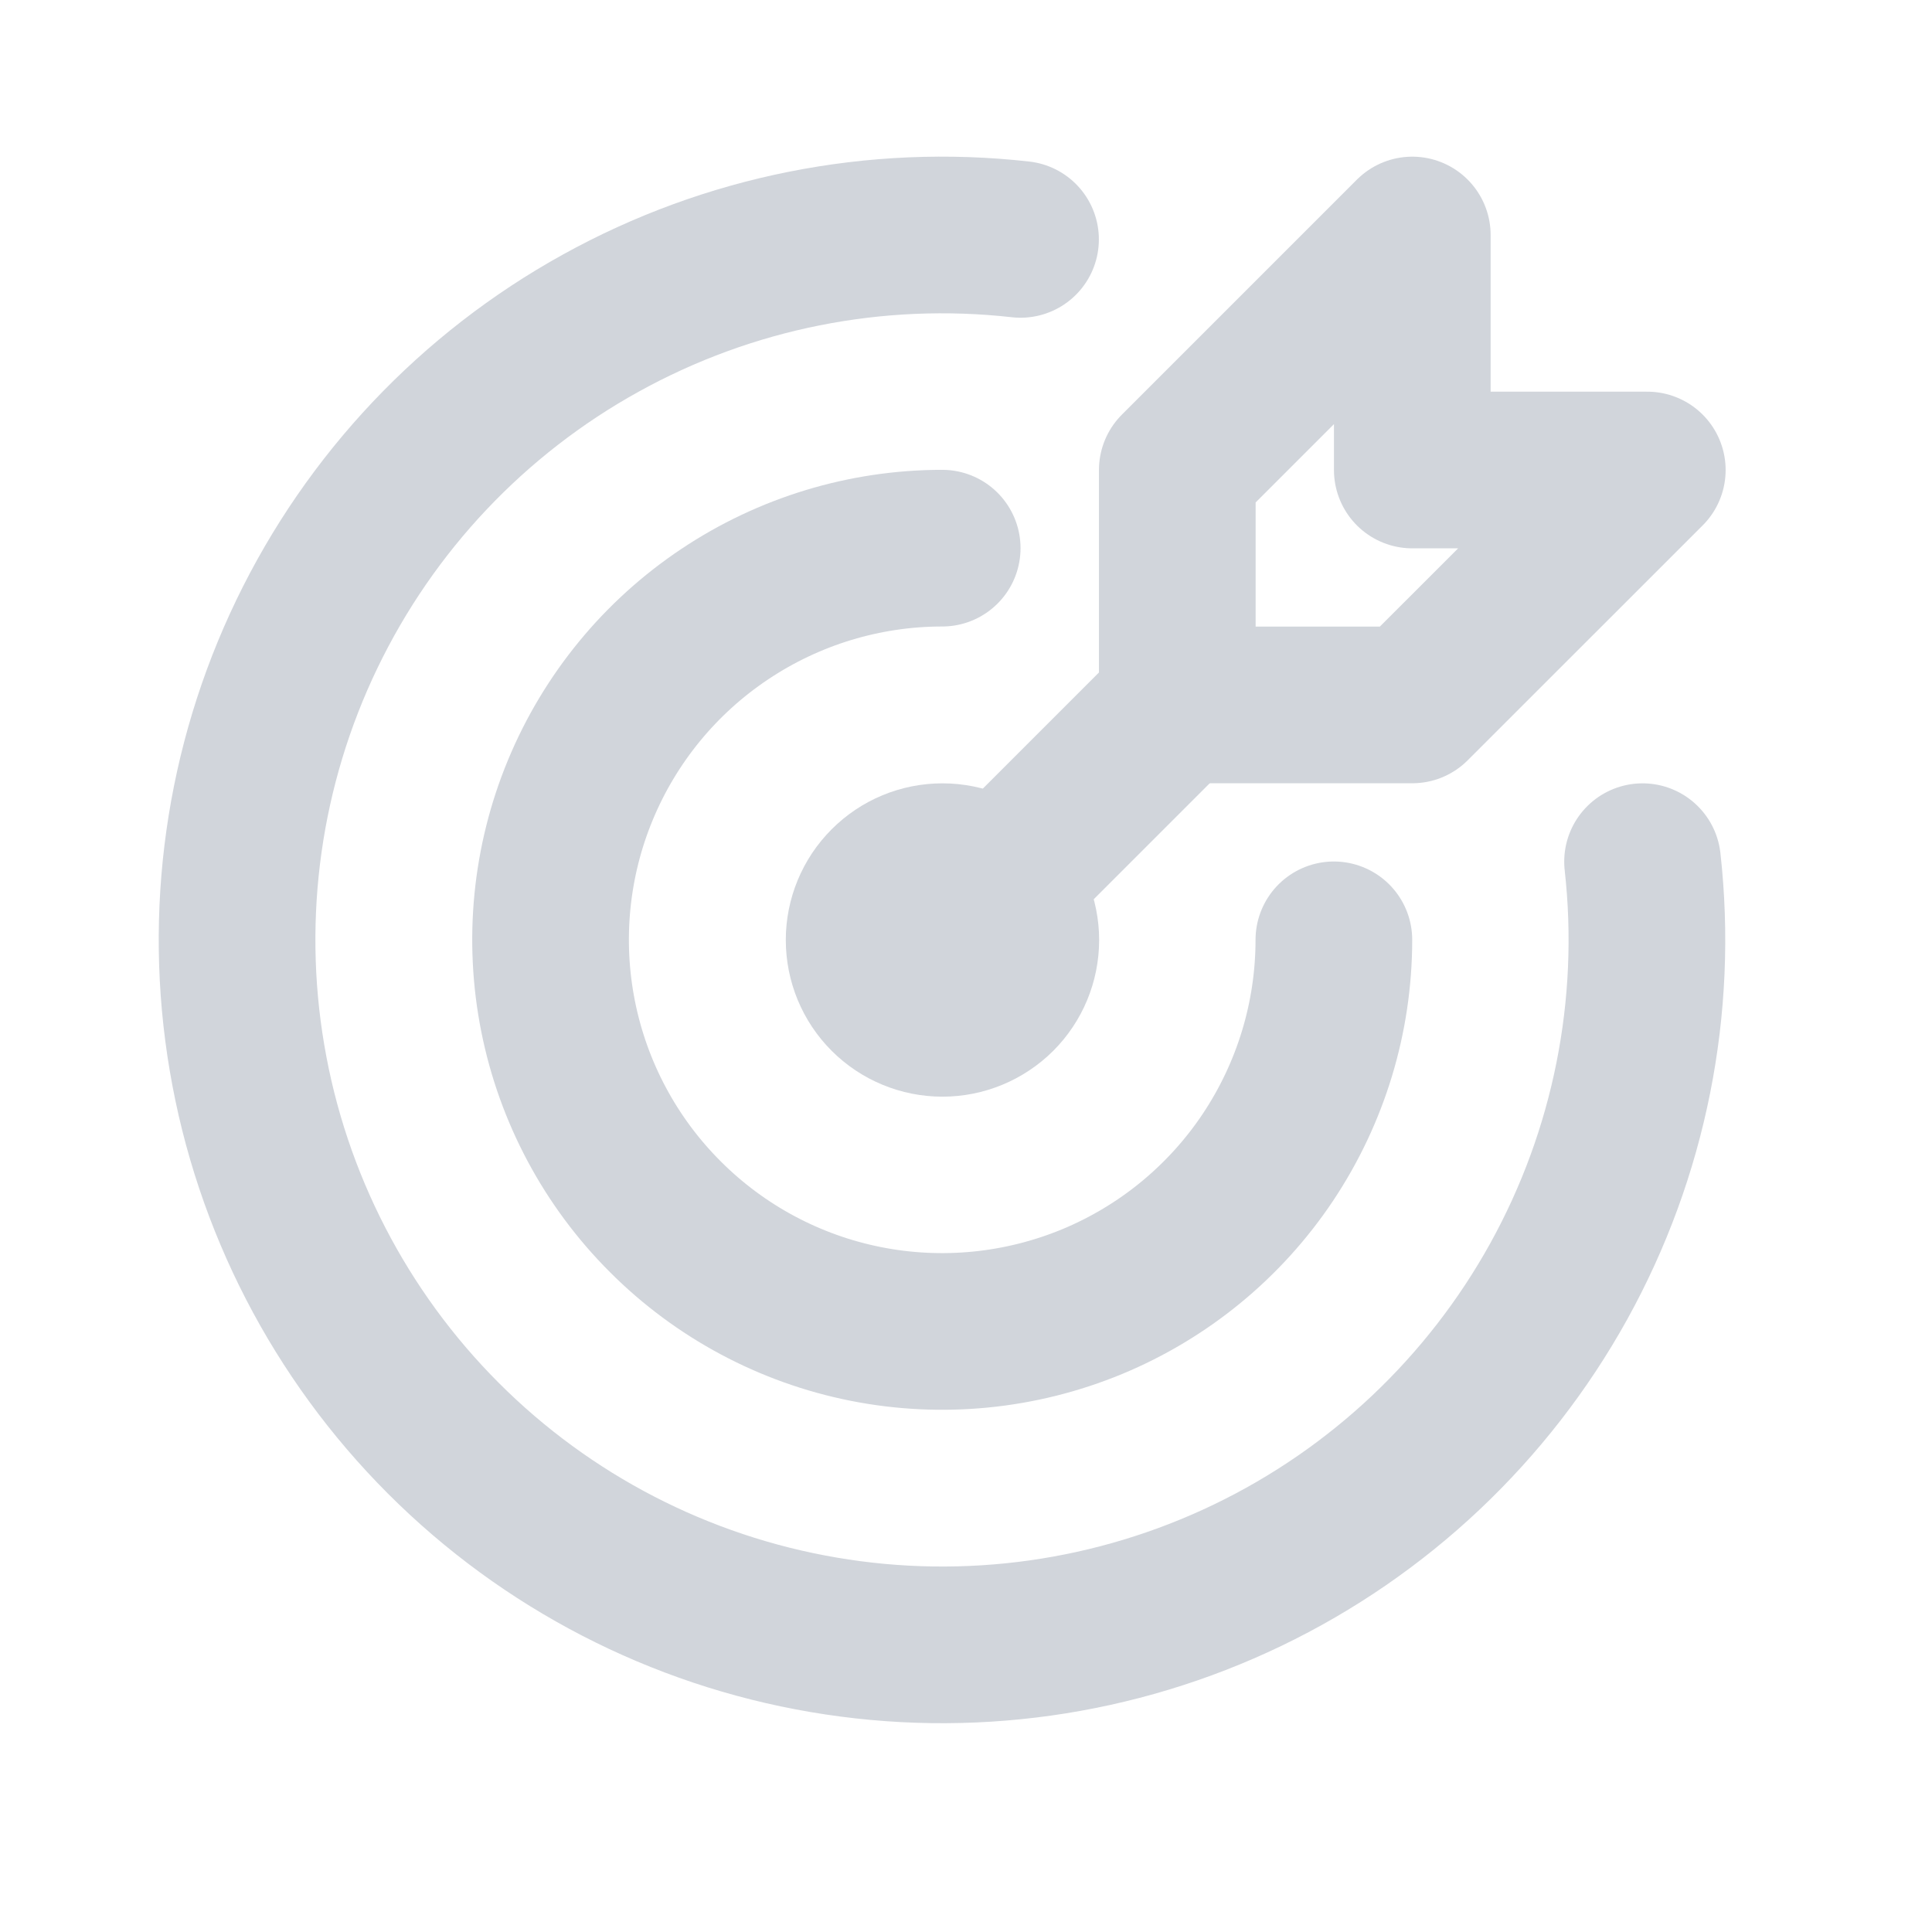 <?xml version="1.0" encoding="UTF-8"?> <svg xmlns="http://www.w3.org/2000/svg" width="22" height="22" viewBox="0 0 22 22" fill="none"> <g clip-path="url(#clip0_1725_7752)"> <path d="M9.84 10.704C9.84 10.941 9.934 11.168 10.101 11.335C10.268 11.502 10.495 11.596 10.732 11.596C10.968 11.596 11.195 11.502 11.363 11.335C11.53 11.168 11.624 10.941 11.624 10.704C11.624 10.468 11.53 10.241 11.363 10.074C11.195 9.906 10.968 9.812 10.732 9.812C10.495 9.812 10.268 9.906 10.101 10.074C9.934 10.241 9.84 10.468 9.84 10.704Z" stroke="#D1D5DB" stroke-width="1.784" stroke-linecap="round" stroke-linejoin="round"></path> <path d="M10.729 6.242C9.847 6.242 8.985 6.504 8.252 6.994C7.518 7.484 6.947 8.18 6.609 8.995C6.271 9.81 6.183 10.707 6.355 11.572C6.527 12.437 6.952 13.232 7.576 13.855C8.199 14.479 8.994 14.904 9.859 15.076C10.724 15.248 11.621 15.159 12.436 14.822C13.251 14.484 13.947 13.913 14.437 13.18C14.927 12.446 15.189 11.584 15.189 10.702" stroke="#D1D5DB" stroke-width="1.784" stroke-linecap="round" stroke-linejoin="round"></path> <path d="M11.621 2.726C9.968 2.54 8.298 2.873 6.842 3.679C5.385 4.484 4.216 5.722 3.494 7.221C2.772 8.72 2.534 10.407 2.813 12.047C3.091 13.688 3.873 15.201 5.049 16.378C6.225 17.555 7.738 18.337 9.379 18.616C11.019 18.896 12.705 18.659 14.205 17.938C15.705 17.217 16.943 16.047 17.749 14.592C18.555 13.136 18.889 11.466 18.704 9.812" stroke="#D1D5DB" stroke-width="1.784" stroke-linecap="round" stroke-linejoin="round"></path> <path d="M13.406 5.352V8.027H16.082L18.758 5.352H16.082V2.676L13.406 5.352Z" stroke="#D1D5DB" stroke-width="1.784" stroke-linecap="round" stroke-linejoin="round"></path> <path d="M13.406 8.027L10.73 10.703" stroke="#D1D5DB" stroke-width="1.784" stroke-linecap="round" stroke-linejoin="round"></path> </g> <defs> <clipPath id="clip0_1725_7752"> <rect width="21.406" height="21.406" fill="white" transform="translate(0.027)"></rect> </clipPath> </defs> </svg> 